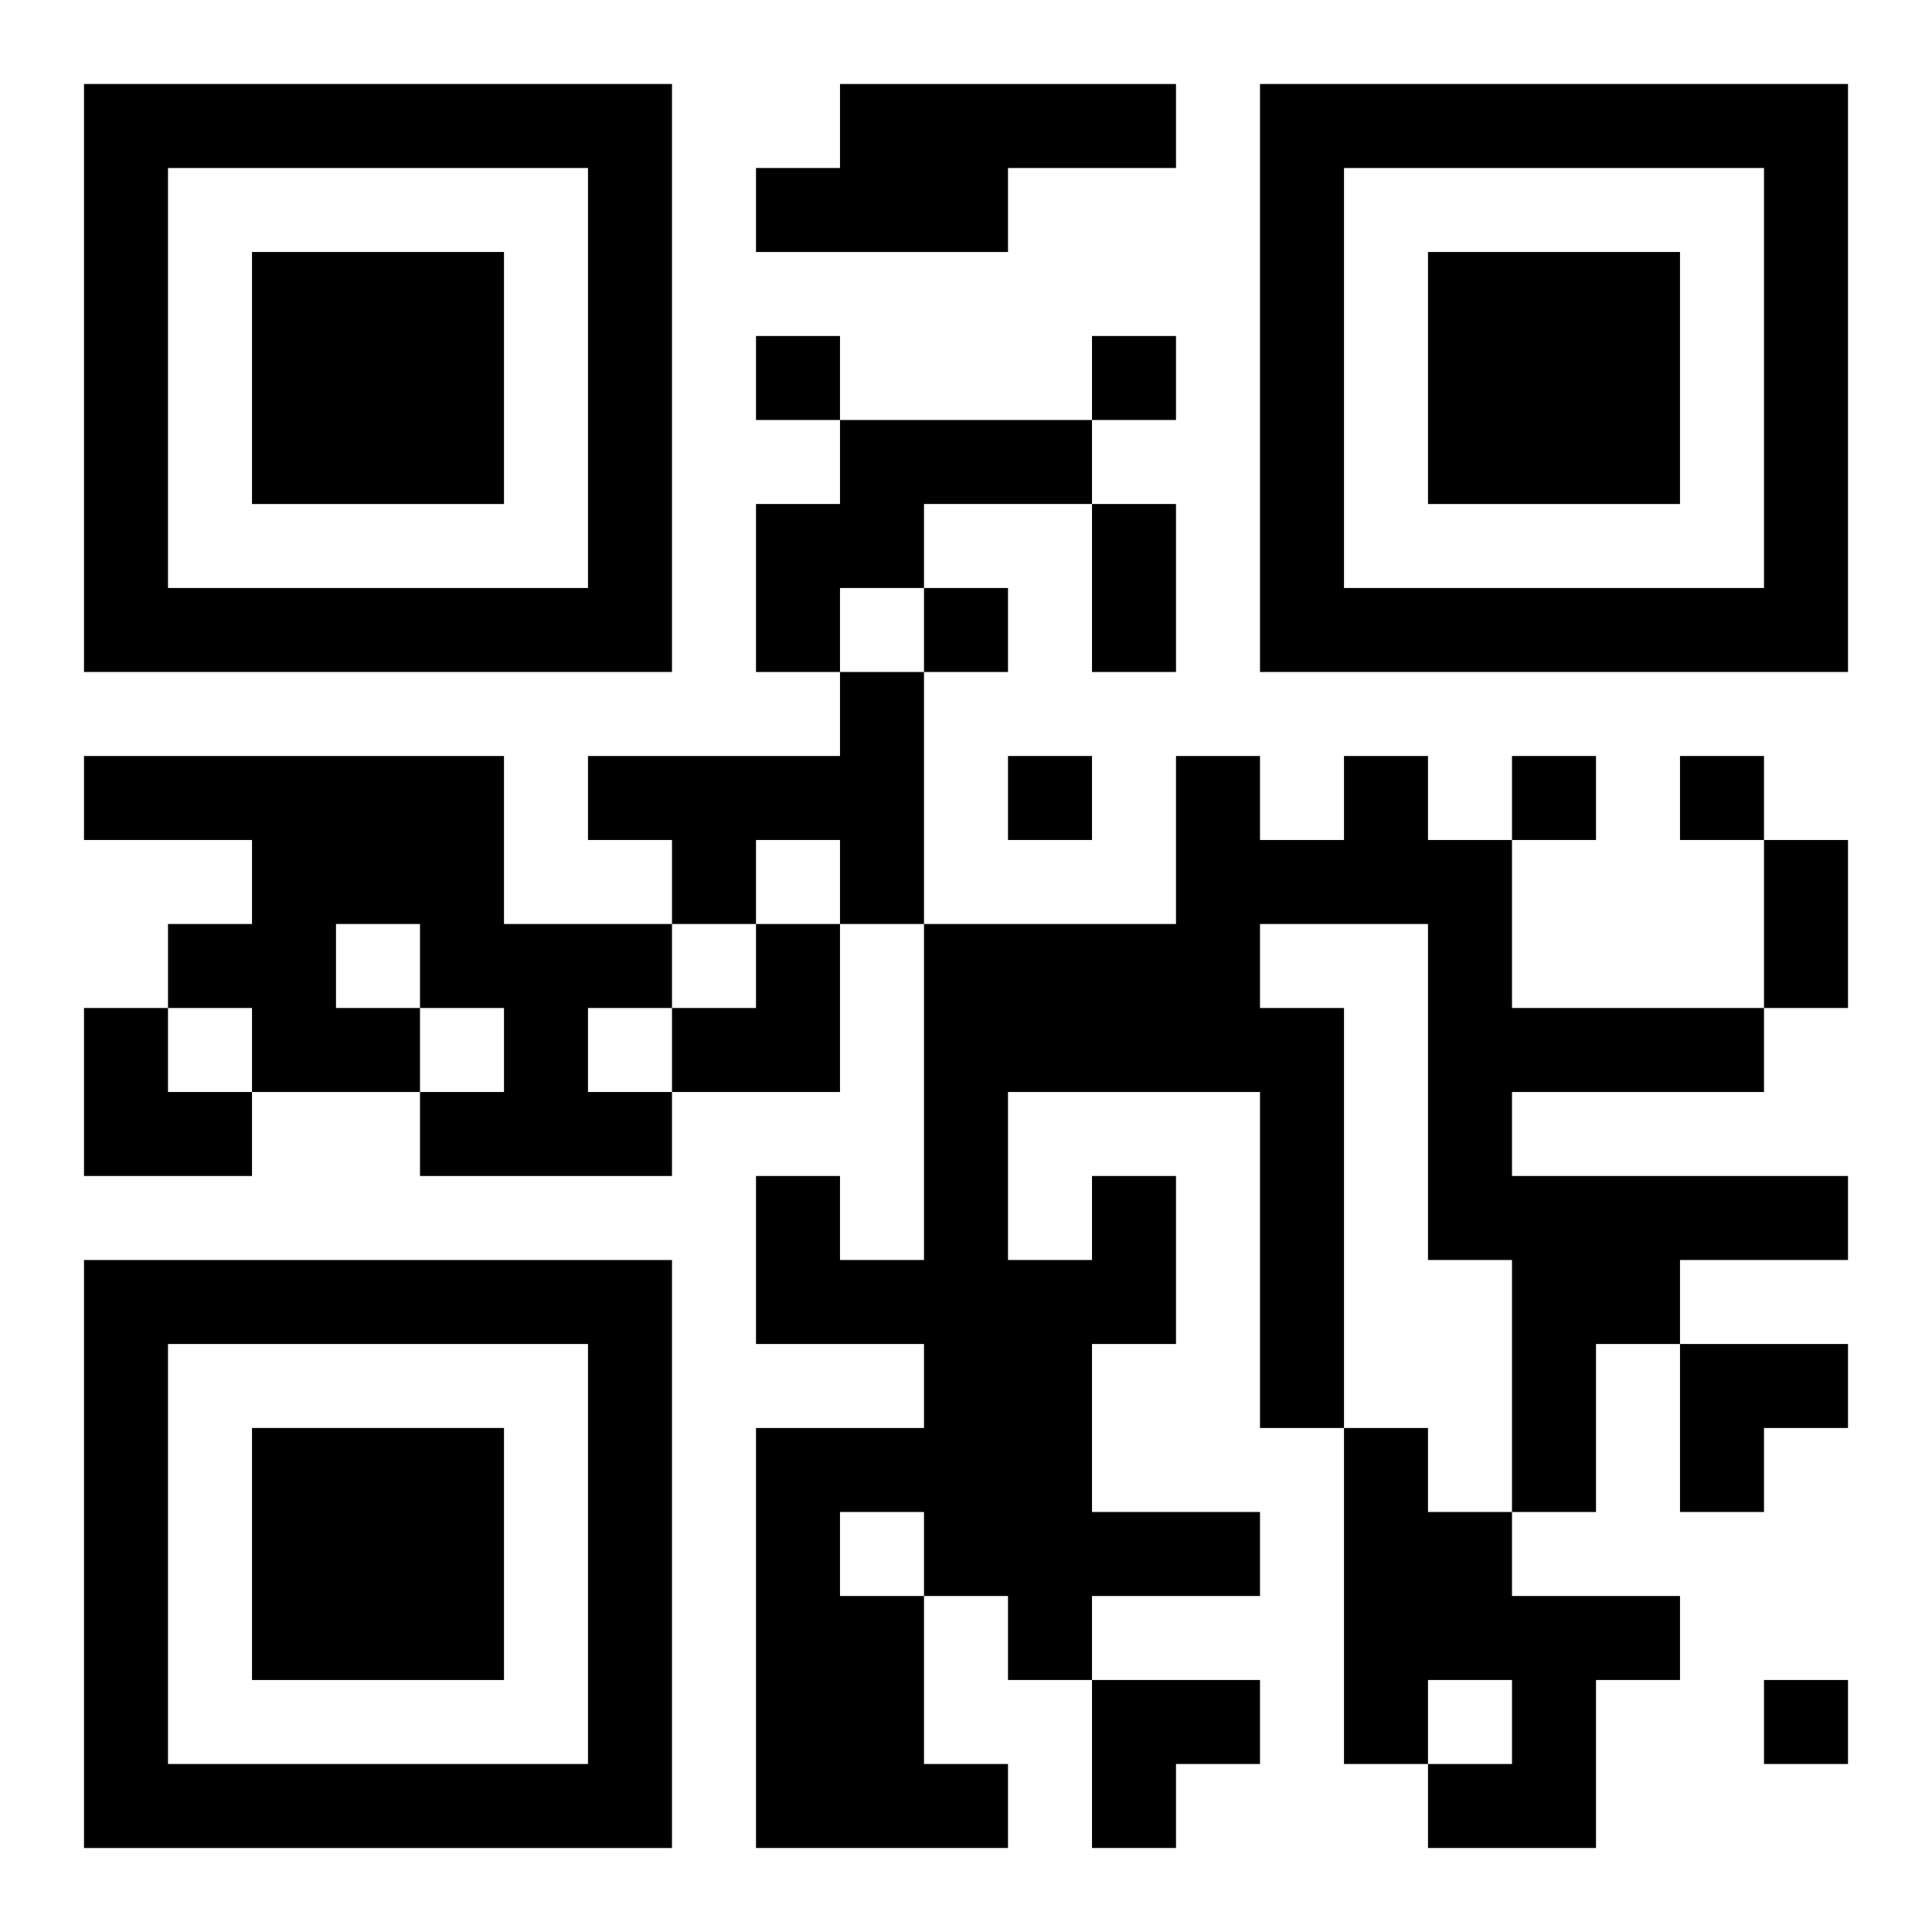 <?xml version="1.0" encoding="UTF-8"?>
<svg width="250" height="250" baseProfile="full" version="1.1" viewBox="-1 -1 23 23" xmlns="http://www.w3.org/2000/svg" xmlns:xlink="http://www.w3.org/1999/xlink"><symbol id="a"><path d="m0 7v7h7v-7h-7zm1 1h5v5h-5v-5zm1 1v3h3v-3h-3z"/></symbol><use y="-7" xlink:href="#a"/><use y="7" xlink:href="#a"/><use x="14" y="-7" xlink:href="#a"/><path d="m9 0h4v1h-2v1h-3v-1h1v-1m0 4h3v1h-2v1h-1v1h-1v-2h1v-1m0 3h1v3h-1v-1h-1v1h-1v-1h-1v-1h3v-1m-9 1h5v2h2v1h-1v1h1v1h-3v-1h1v-1h-1v1h-2v-1h-1v-1h1v-1h-2v-1m3 2v1h1v-1h-1m9 3h1v2h-1v2h2v1h-2v1h-1v-1h-1v2h1v1h-3v-5h2v-1h-2v-2h1v1h1v-4h3v-2h1v1h1v-1h1v1h1v2h3v1h-3v1h4v1h-2v1h-1v2h-1v-3h-1v-4h-2v1h1v5h-1v-4h-3v2h1v-1m-3 4v1h1v-1h-1m6-1h1v1h1v1h2v1h-1v2h-2v-1h1v-1h-1v1h-1v-4m-7-13v1h1v-1h-1m4 0v1h1v-1h-1m-2 3v1h1v-1h-1m1 2v1h1v-1h-1m6 0v1h1v-1h-1m2 0v1h1v-1h-1m1 11v1h1v-1h-1m-8-14h1v2h-1v-2m8 4h1v2h-1v-2m-13 1m1 0h1v2h-2v-1h1zm-8 1h1v1h1v1h-2zm19 4h2v1h-1v1h-1zm-7 4h2v1h-1v1h-1z"/></svg>
